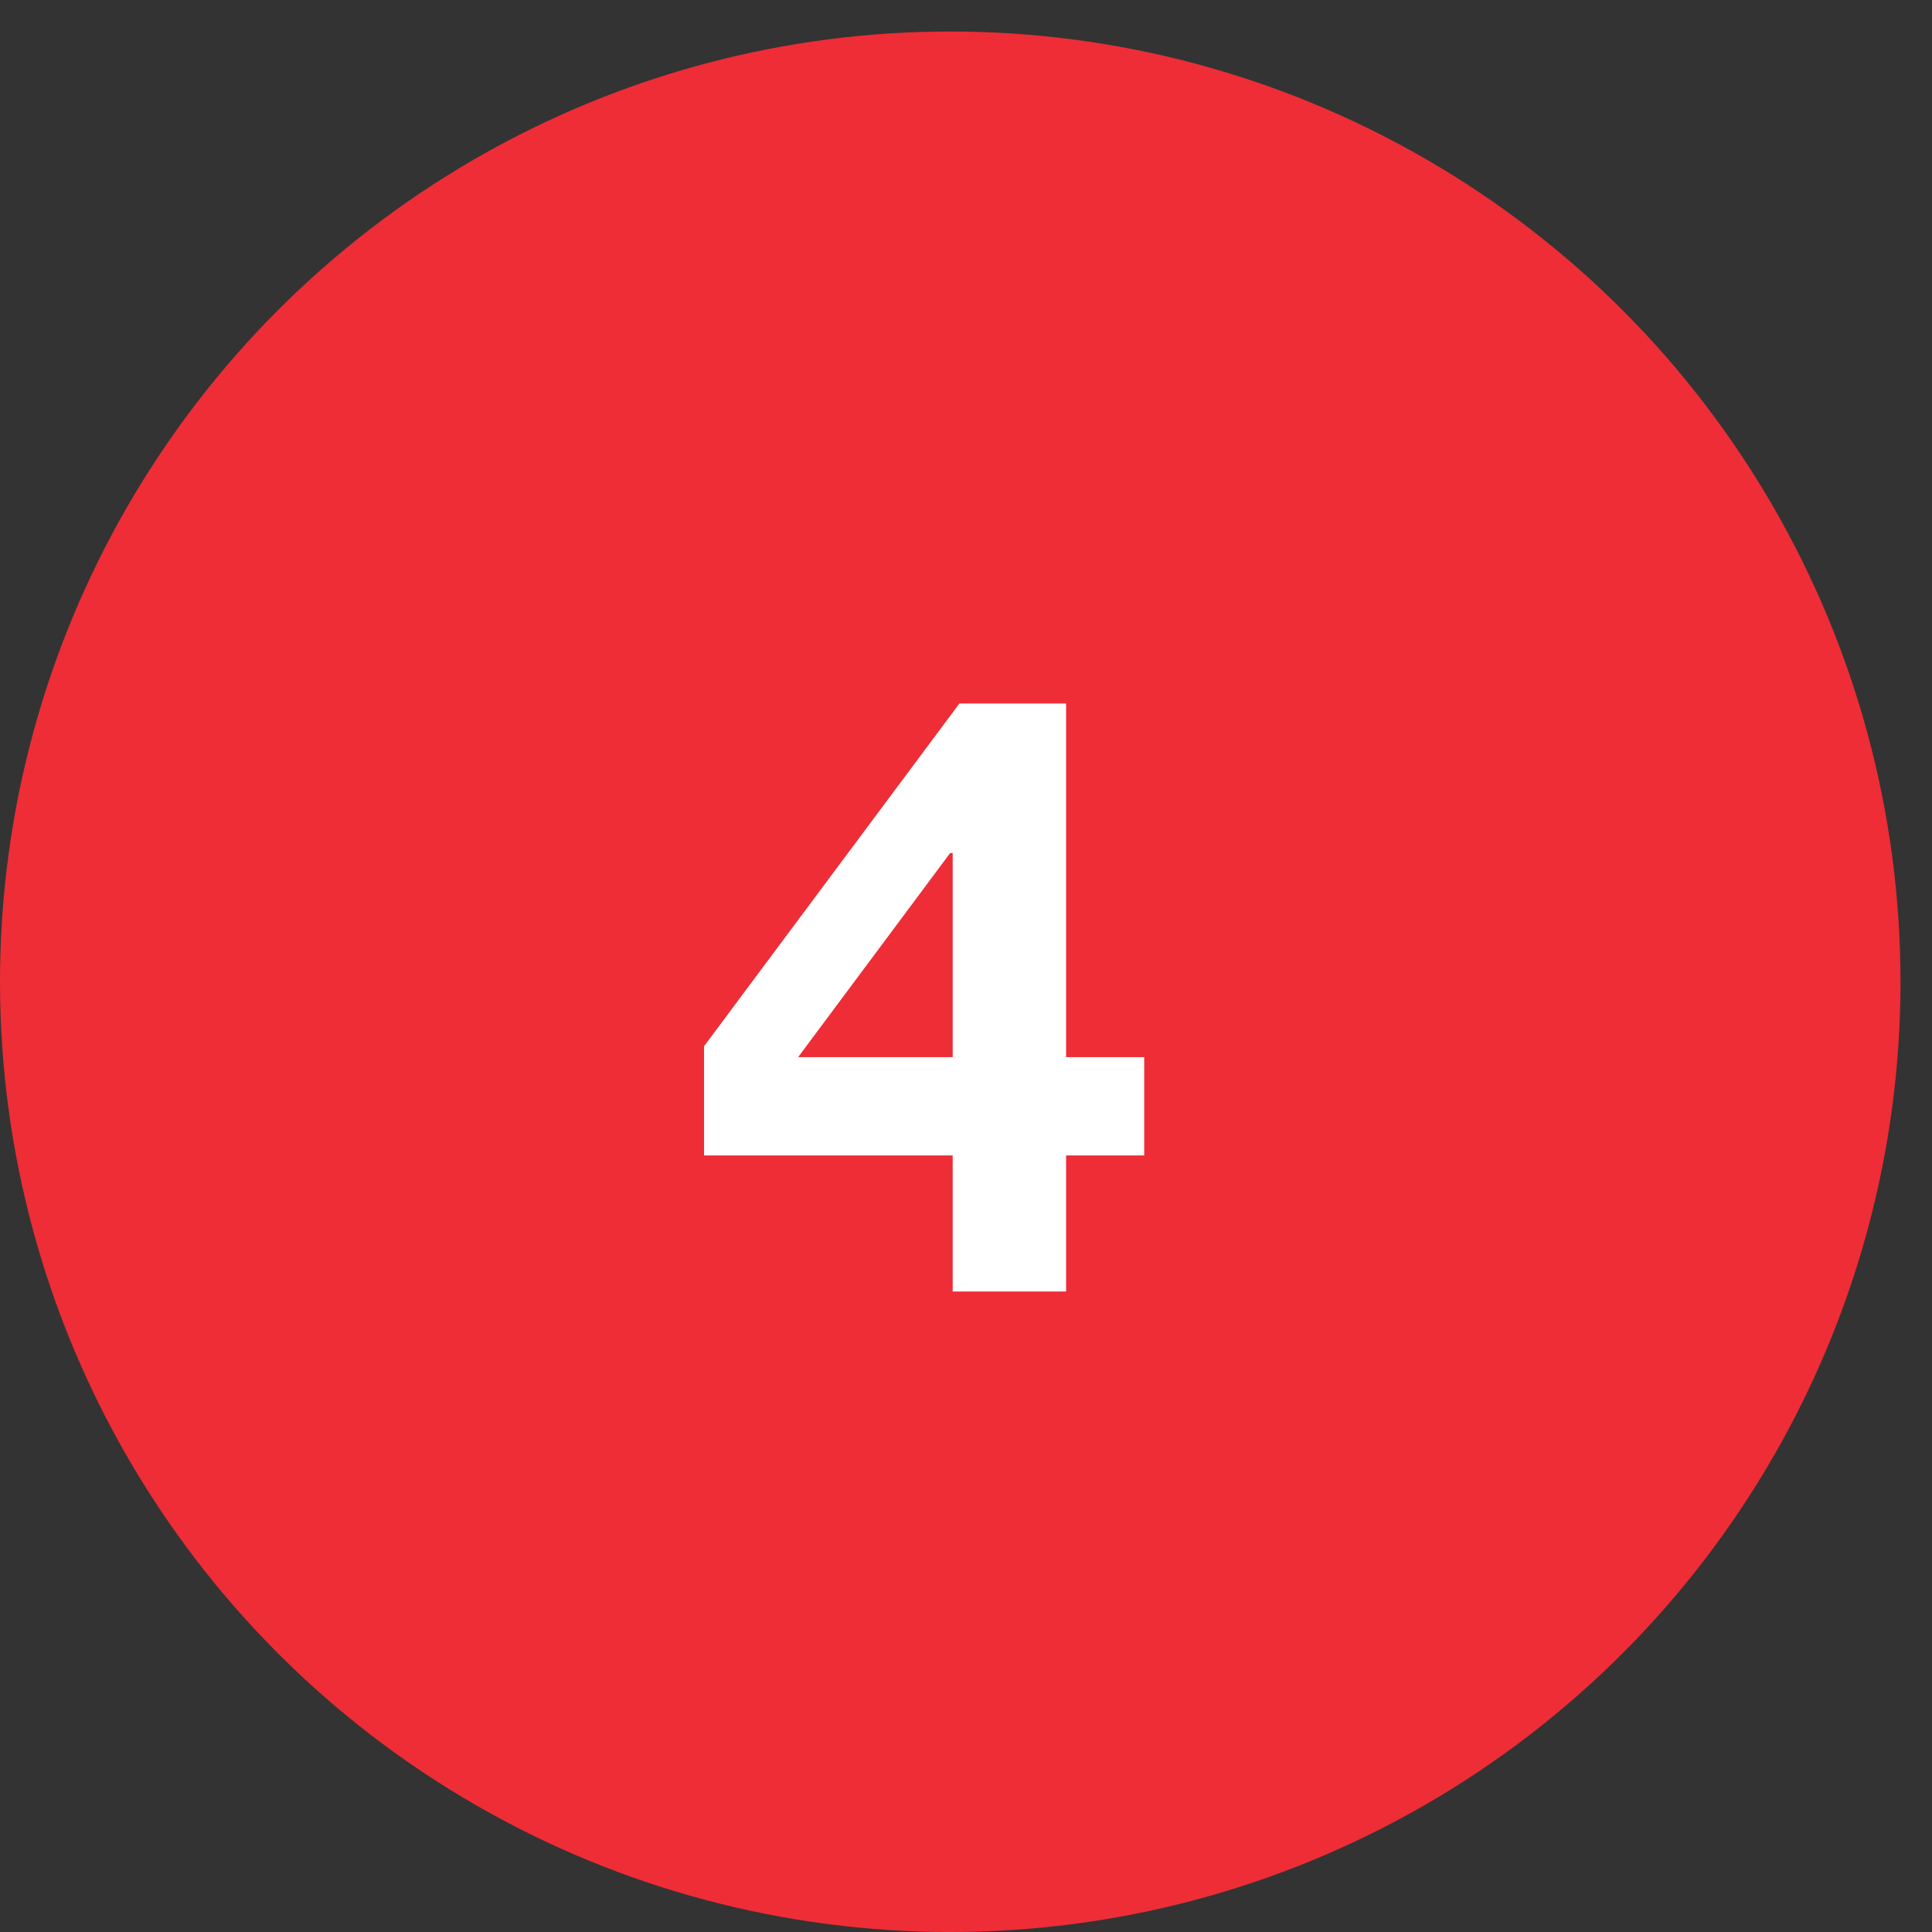 <svg width="46" height="46" viewBox="0 0 46 46" fill="none" xmlns="http://www.w3.org/2000/svg">
<rect x="0" y="0" width="46" height="46" fill="#333333" stroke="none"/>
<circle cx="22.625" cy="23.375" r="22.625" fill="#EE2D36"/>
<g clip-path="url(#clip0_689_455)">
<path d="M22.683 20.31H22.623L19.003 25.17H22.683V20.31ZM22.683 27.51H16.763V24.91L22.843 16.75H25.383V25.17H27.243V27.51H25.383V30.75H22.683V27.51Z" fill="white"/>
</g>
<defs>
<clipPath id="clip0_689_455">
<rect width="17.795" height="17.035" fill="white" transform="translate(13.727 14.986)"/>
</clipPath>
</defs>
</svg>
